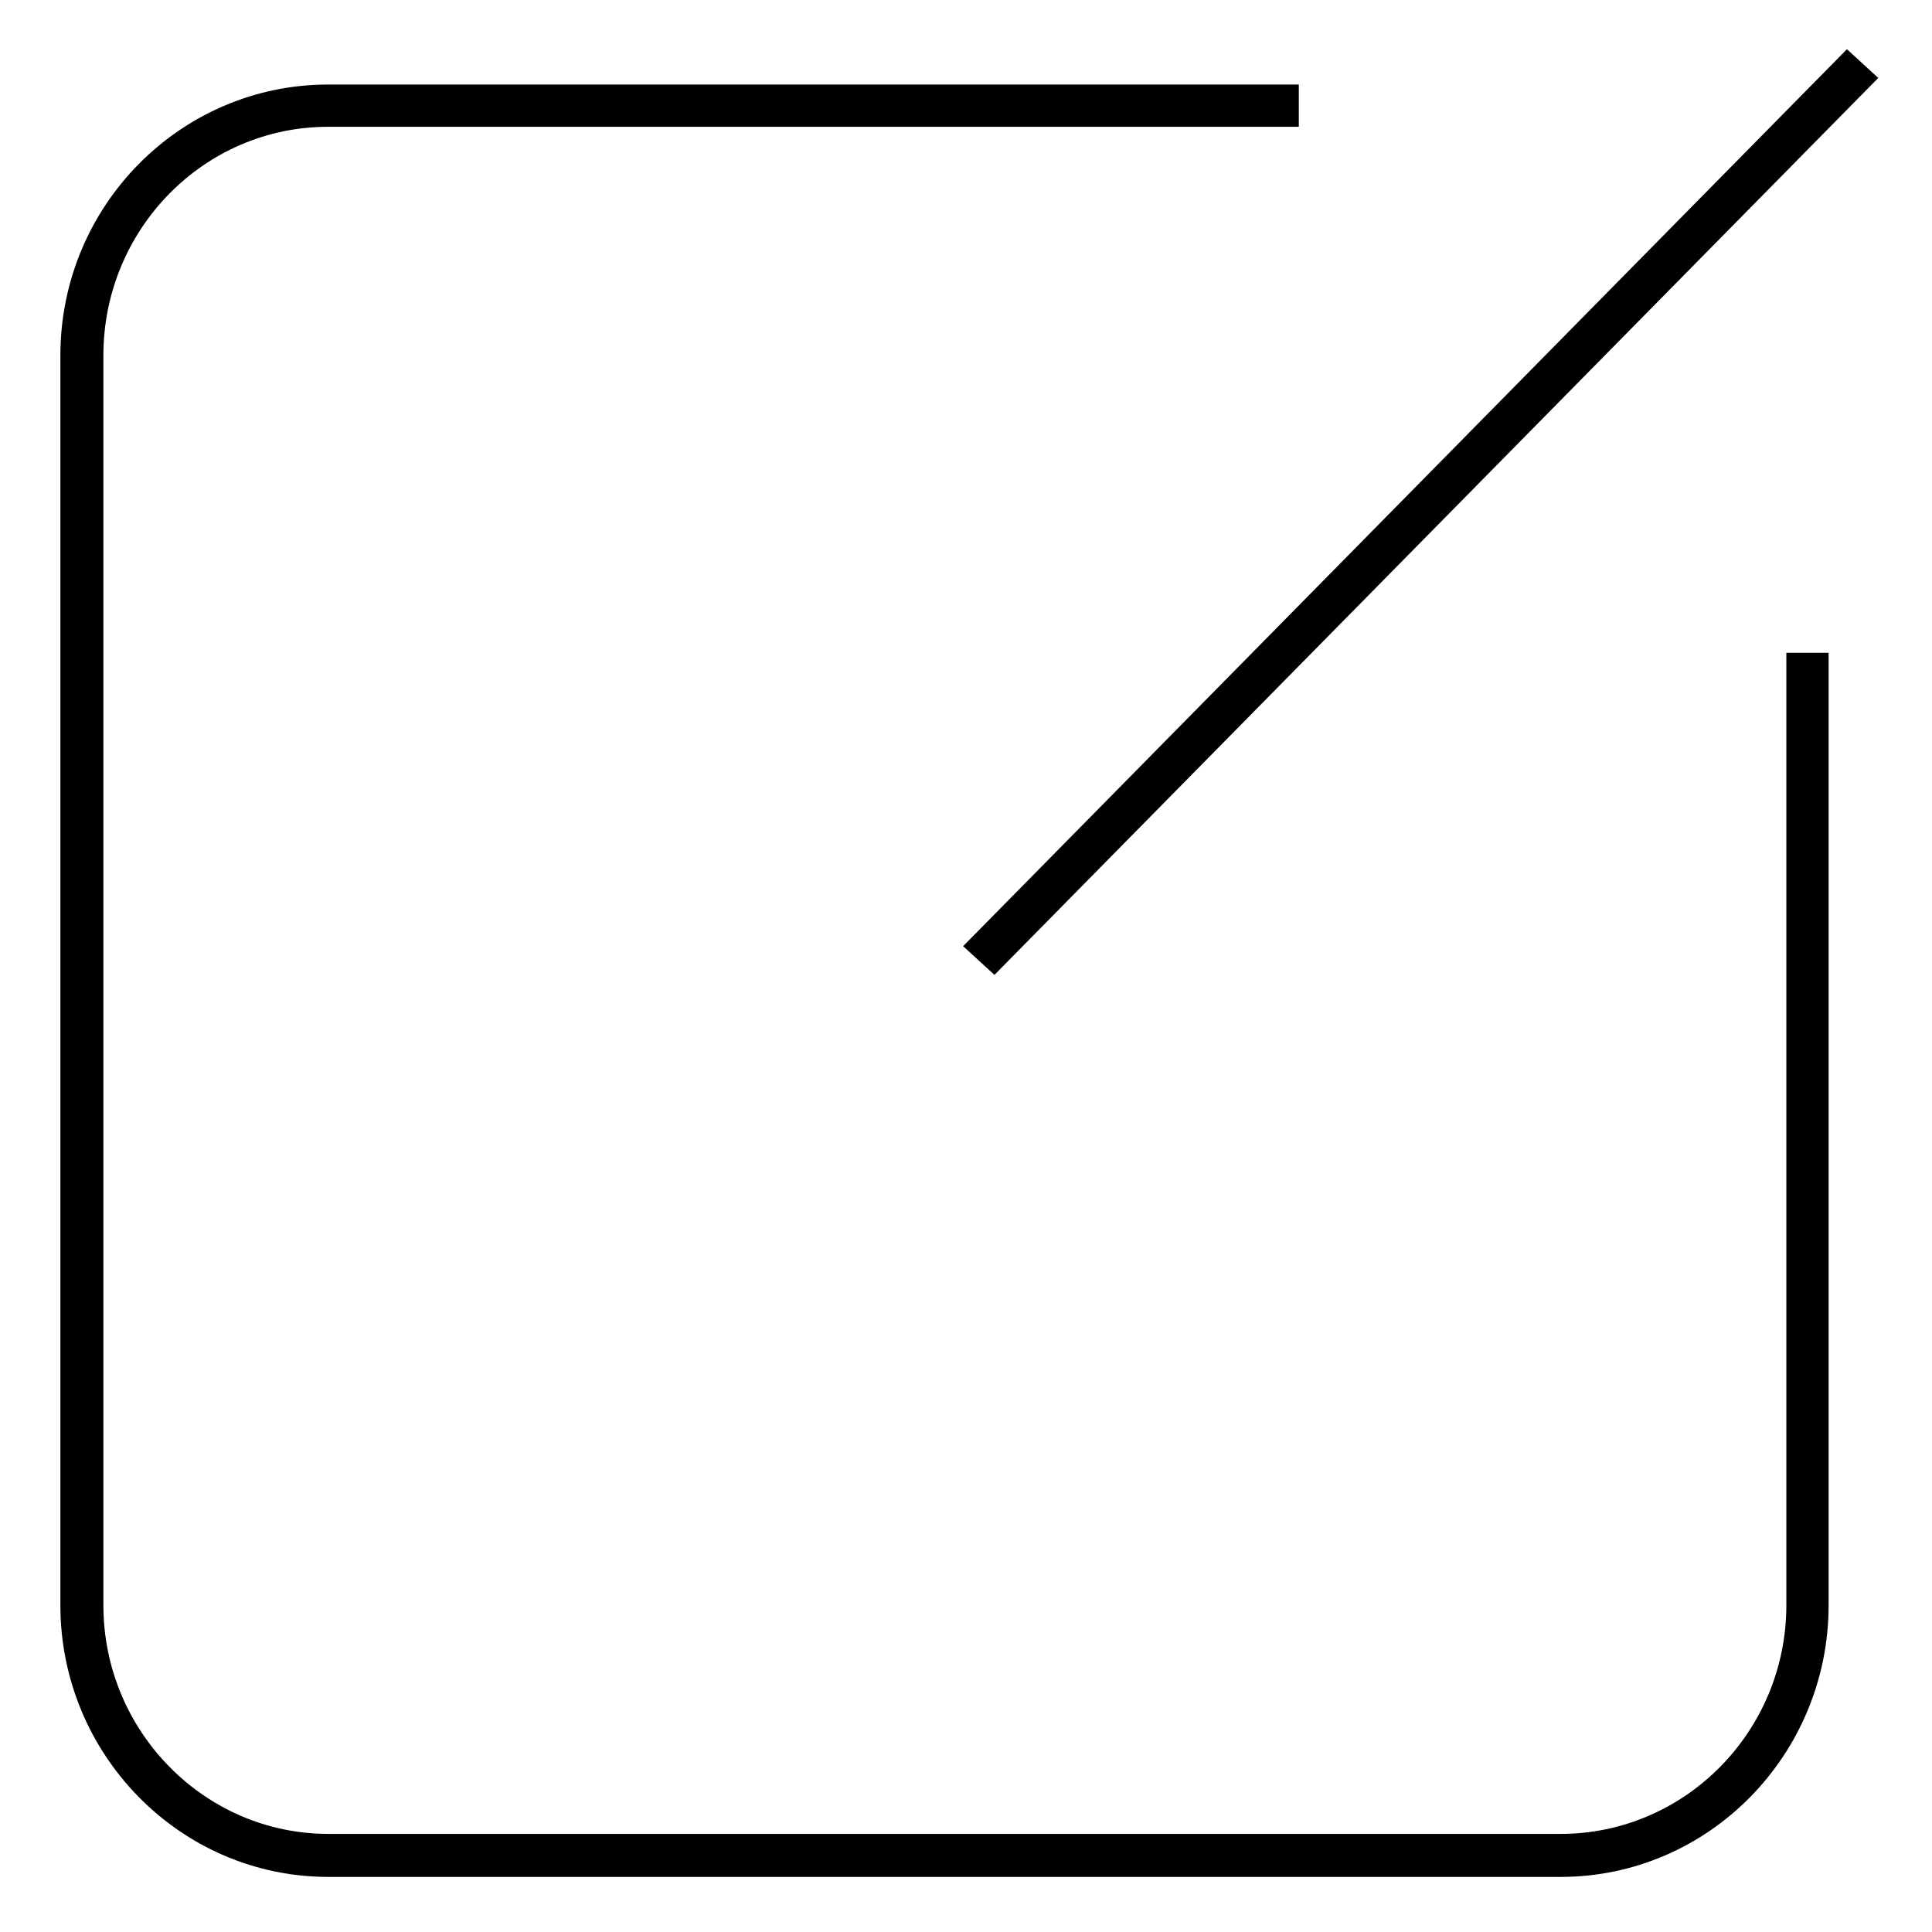 <?xml version="1.0" encoding="utf-8"?>
<!-- Svg Vector Icons : http://www.onlinewebfonts.com/icon -->
<!DOCTYPE svg PUBLIC "-//W3C//DTD SVG 1.1//EN" "http://www.w3.org/Graphics/SVG/1.1/DTD/svg11.dtd">
<svg version="1.1" xmlns="http://www.w3.org/2000/svg" xmlns:xlink="http://www.w3.org/1999/xlink" x="0px" y="0px" viewBox="0 0 256 256" enable-background="new 0 0 256 256" xml:space="preserve">
<g> <path stroke-width="4" fill-opacity="0" stroke="#000000"  d="M206.8,246.7H43.5C25,246.7,10,231.4,10,212.7V47.1c0-18.7,15-33.9,33.5-33.9h126.6v1.6H43.5 c-17.6,0-31.8,14.5-31.8,32.3v165.6c0,17.8,14.3,32.3,31.8,32.3h163.3c17.6,0,31.9-14.5,31.9-32.3V88.5h1.6v124.2 C240.3,231.4,225.3,246.7,206.8,246.7z M244.8,9.3l1.2,1.1L131.7,126.4l-1.2-1.1L244.8,9.3L244.8,9.3z"/></g>
</svg>